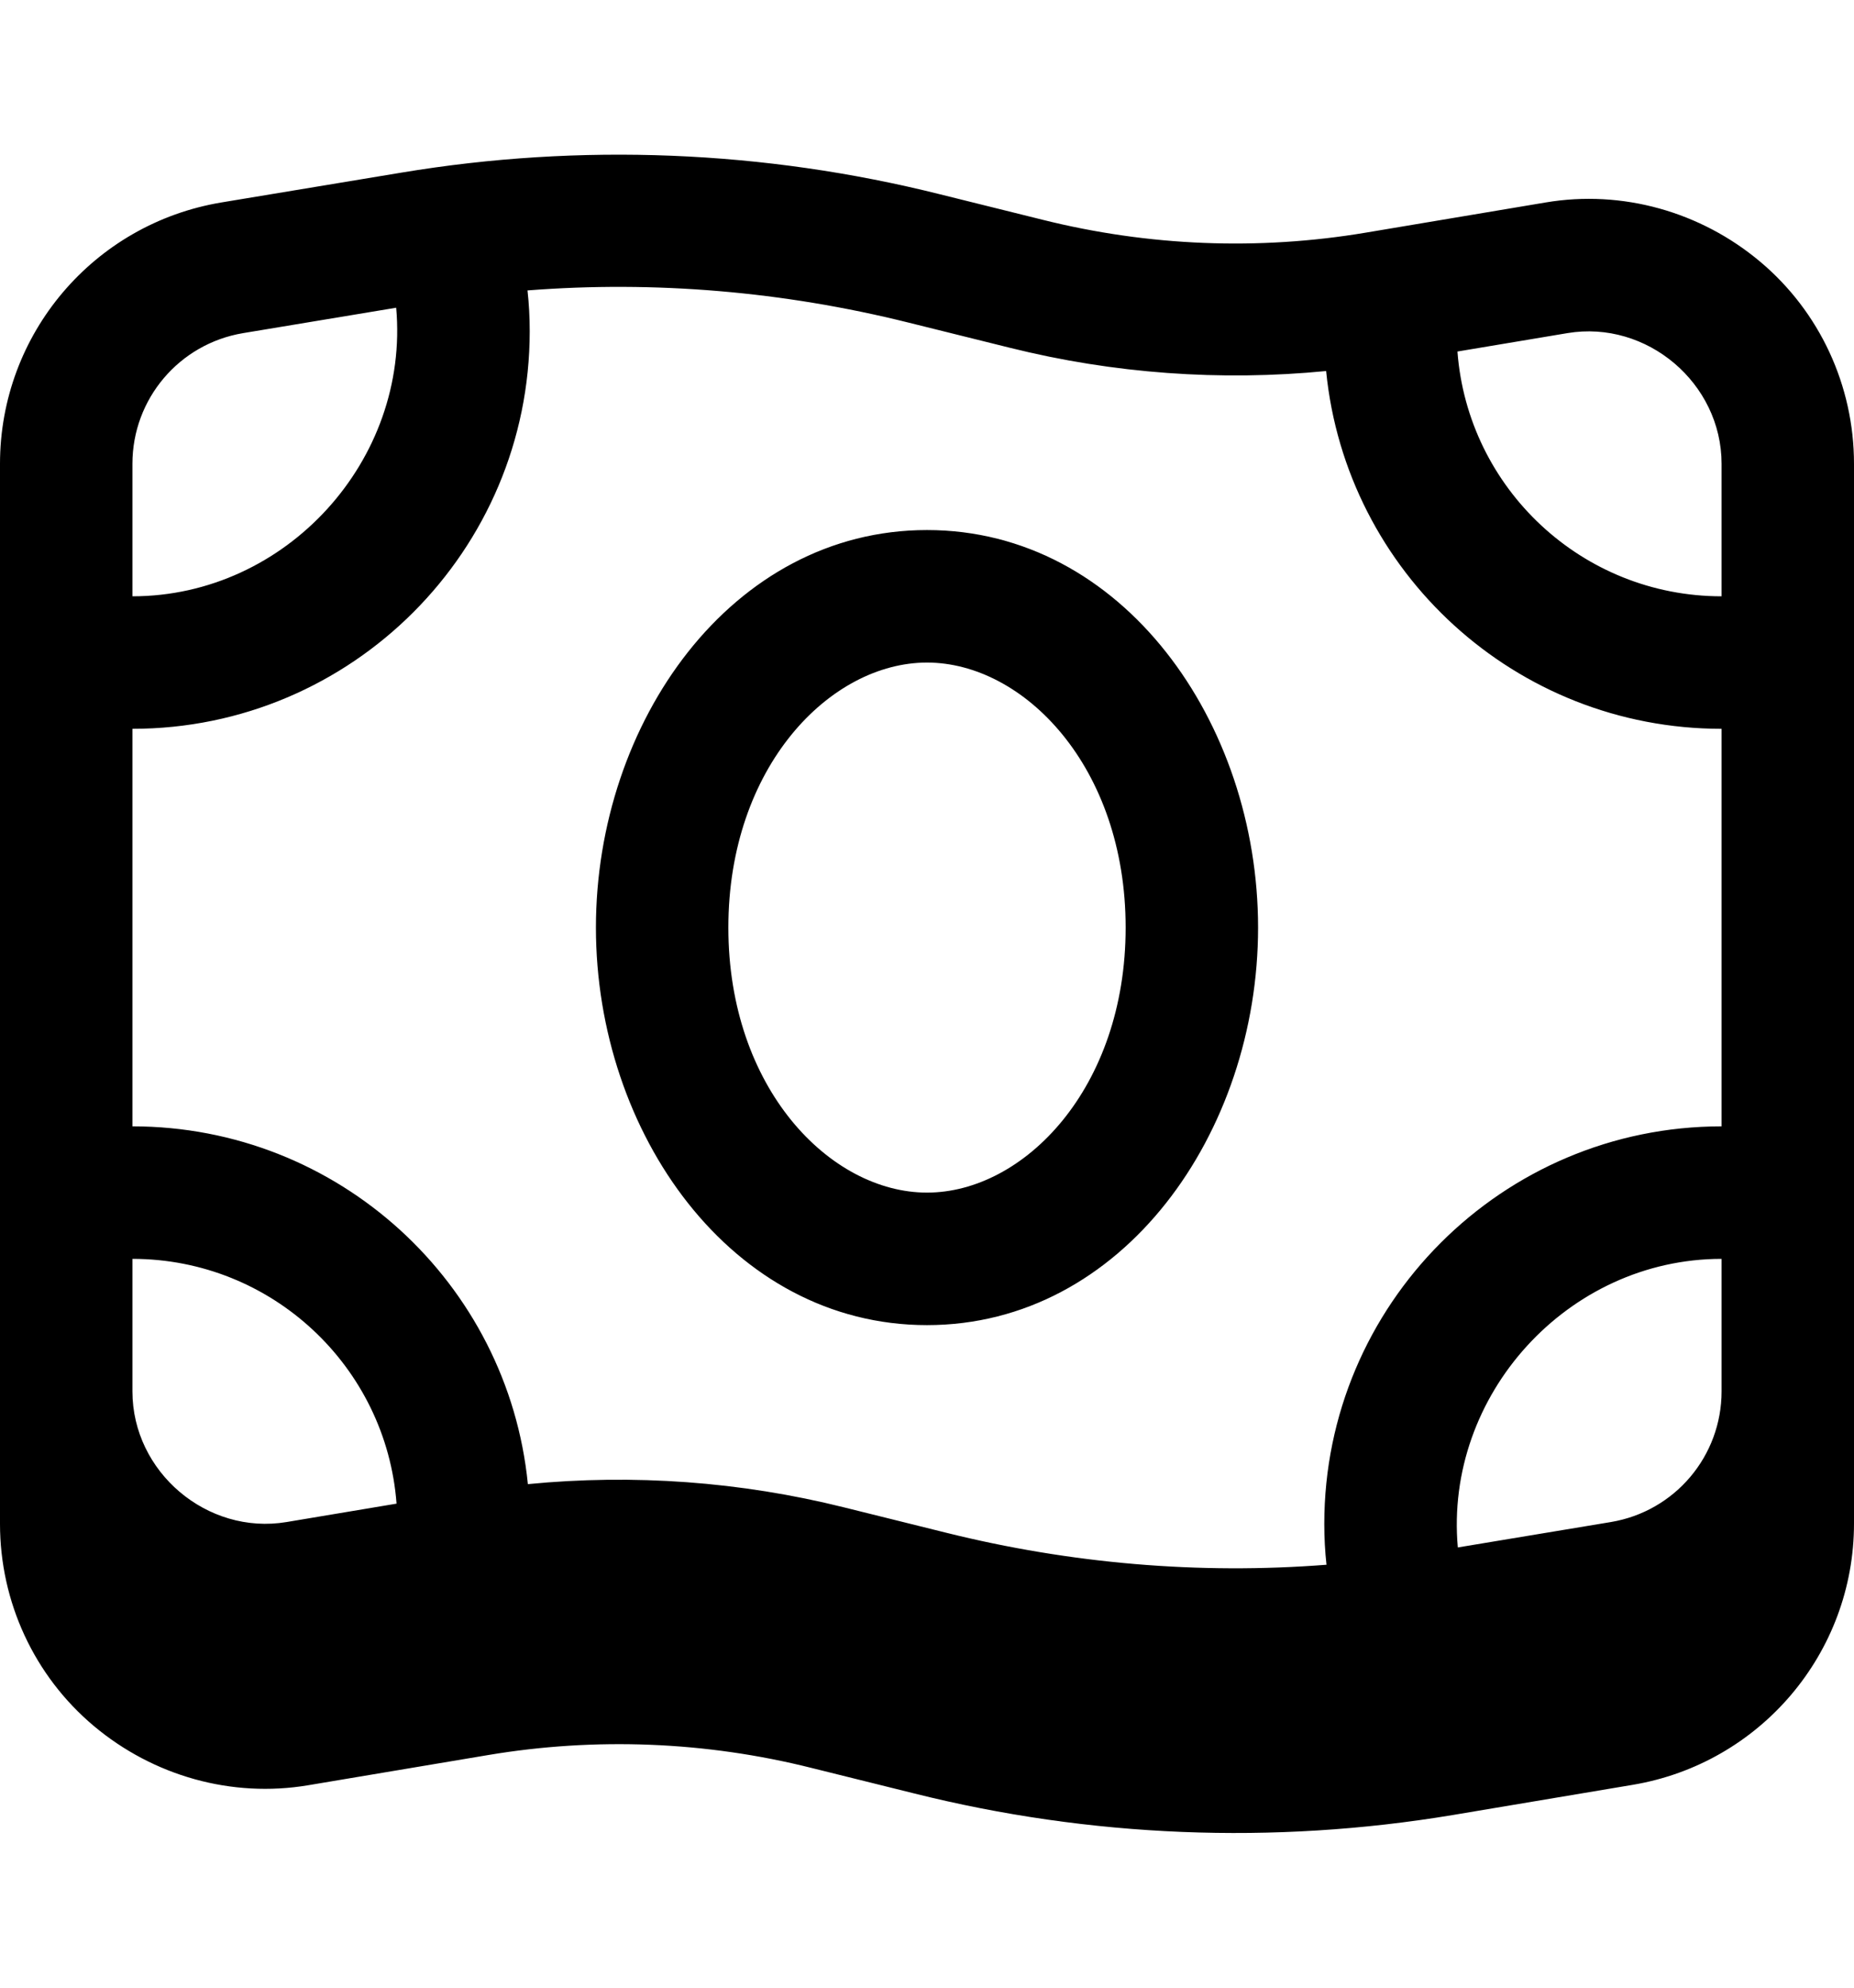 <svg xmlns="http://www.w3.org/2000/svg" viewBox="0 0 504 540"><!--! Font Awesome Pro 7.0.0 by @fontawesome - https://fontawesome.com License - https://fontawesome.com/license (Commercial License) Copyright 2025 Fonticons, Inc. --><path fill="currentColor" d="M162 252c0-55.7 36.8-108 90-108s90 52.3 90 108-36.8 108-90 108-90-52.3-90-108zm90-72c-26.3 0-54 28.3-54 72s27.7 72 54 72 54-28.3 54-72-27.7-72-54-72zm252-54c0-21.2-9.3-41.3-25.5-54.9S441 51.5 420.2 55l-48.9 8.2c-29.2 4.9-59.1 3.7-87.9-3.5l-27.8-6.9c-47.9-12-97.8-14-146.5-5.9L60.2 55C25.4 60.8 0 90.8 0 126L0 414c0 21.2 9.3 41.3 25.5 54.9S63 488.5 83.8 485l48.9-8.2c29.2-4.9 59.2-3.7 87.9 3.5l27.8 6.9c47.9 12 97.8 14 146.5 5.9l48.9-8.2c34.7-5.8 60.2-35.8 60.2-71l0-288zM143.4 78.9c34.7-2.7 69.6 .3 103.4 8.7l27.8 6.9c28.1 7 57.2 9.1 85.9 6.3 5.4 54.6 51.5 97.2 107.5 97.2l0 108c-59.6 0-108 48.4-108 108 0 3.8 .2 7.5 .6 11.1-34.7 2.7-69.6-.3-103.4-8.7l-27.8-6.9c-28.1-7-57.2-9.1-85.9-6.3-5.4-54.6-51.5-97.2-107.5-97.2l0-108c59.6 0 108-48.4 108-108 0-3.8-.2-7.5-.6-11.1zM437.9 413.5l-41.6 6.9C392.6 379 426.2 342 468 342l0 36c0 17.6-12.7 32.6-30.1 35.5zM36 378l0-36c37.9 0 69 29.3 71.8 66.5l-29.9 5C56.3 417.1 36 399.9 36 378zm0-216l0-36c0-17.6 12.7-32.6 30.1-35.5l41.6-6.9C111.4 125 77.8 162 36 162zm432-36l0 36c-37.9 0-69-29.3-71.8-66.5l29.9-5C447.7 86.9 468 104.1 468 126z"/></svg>